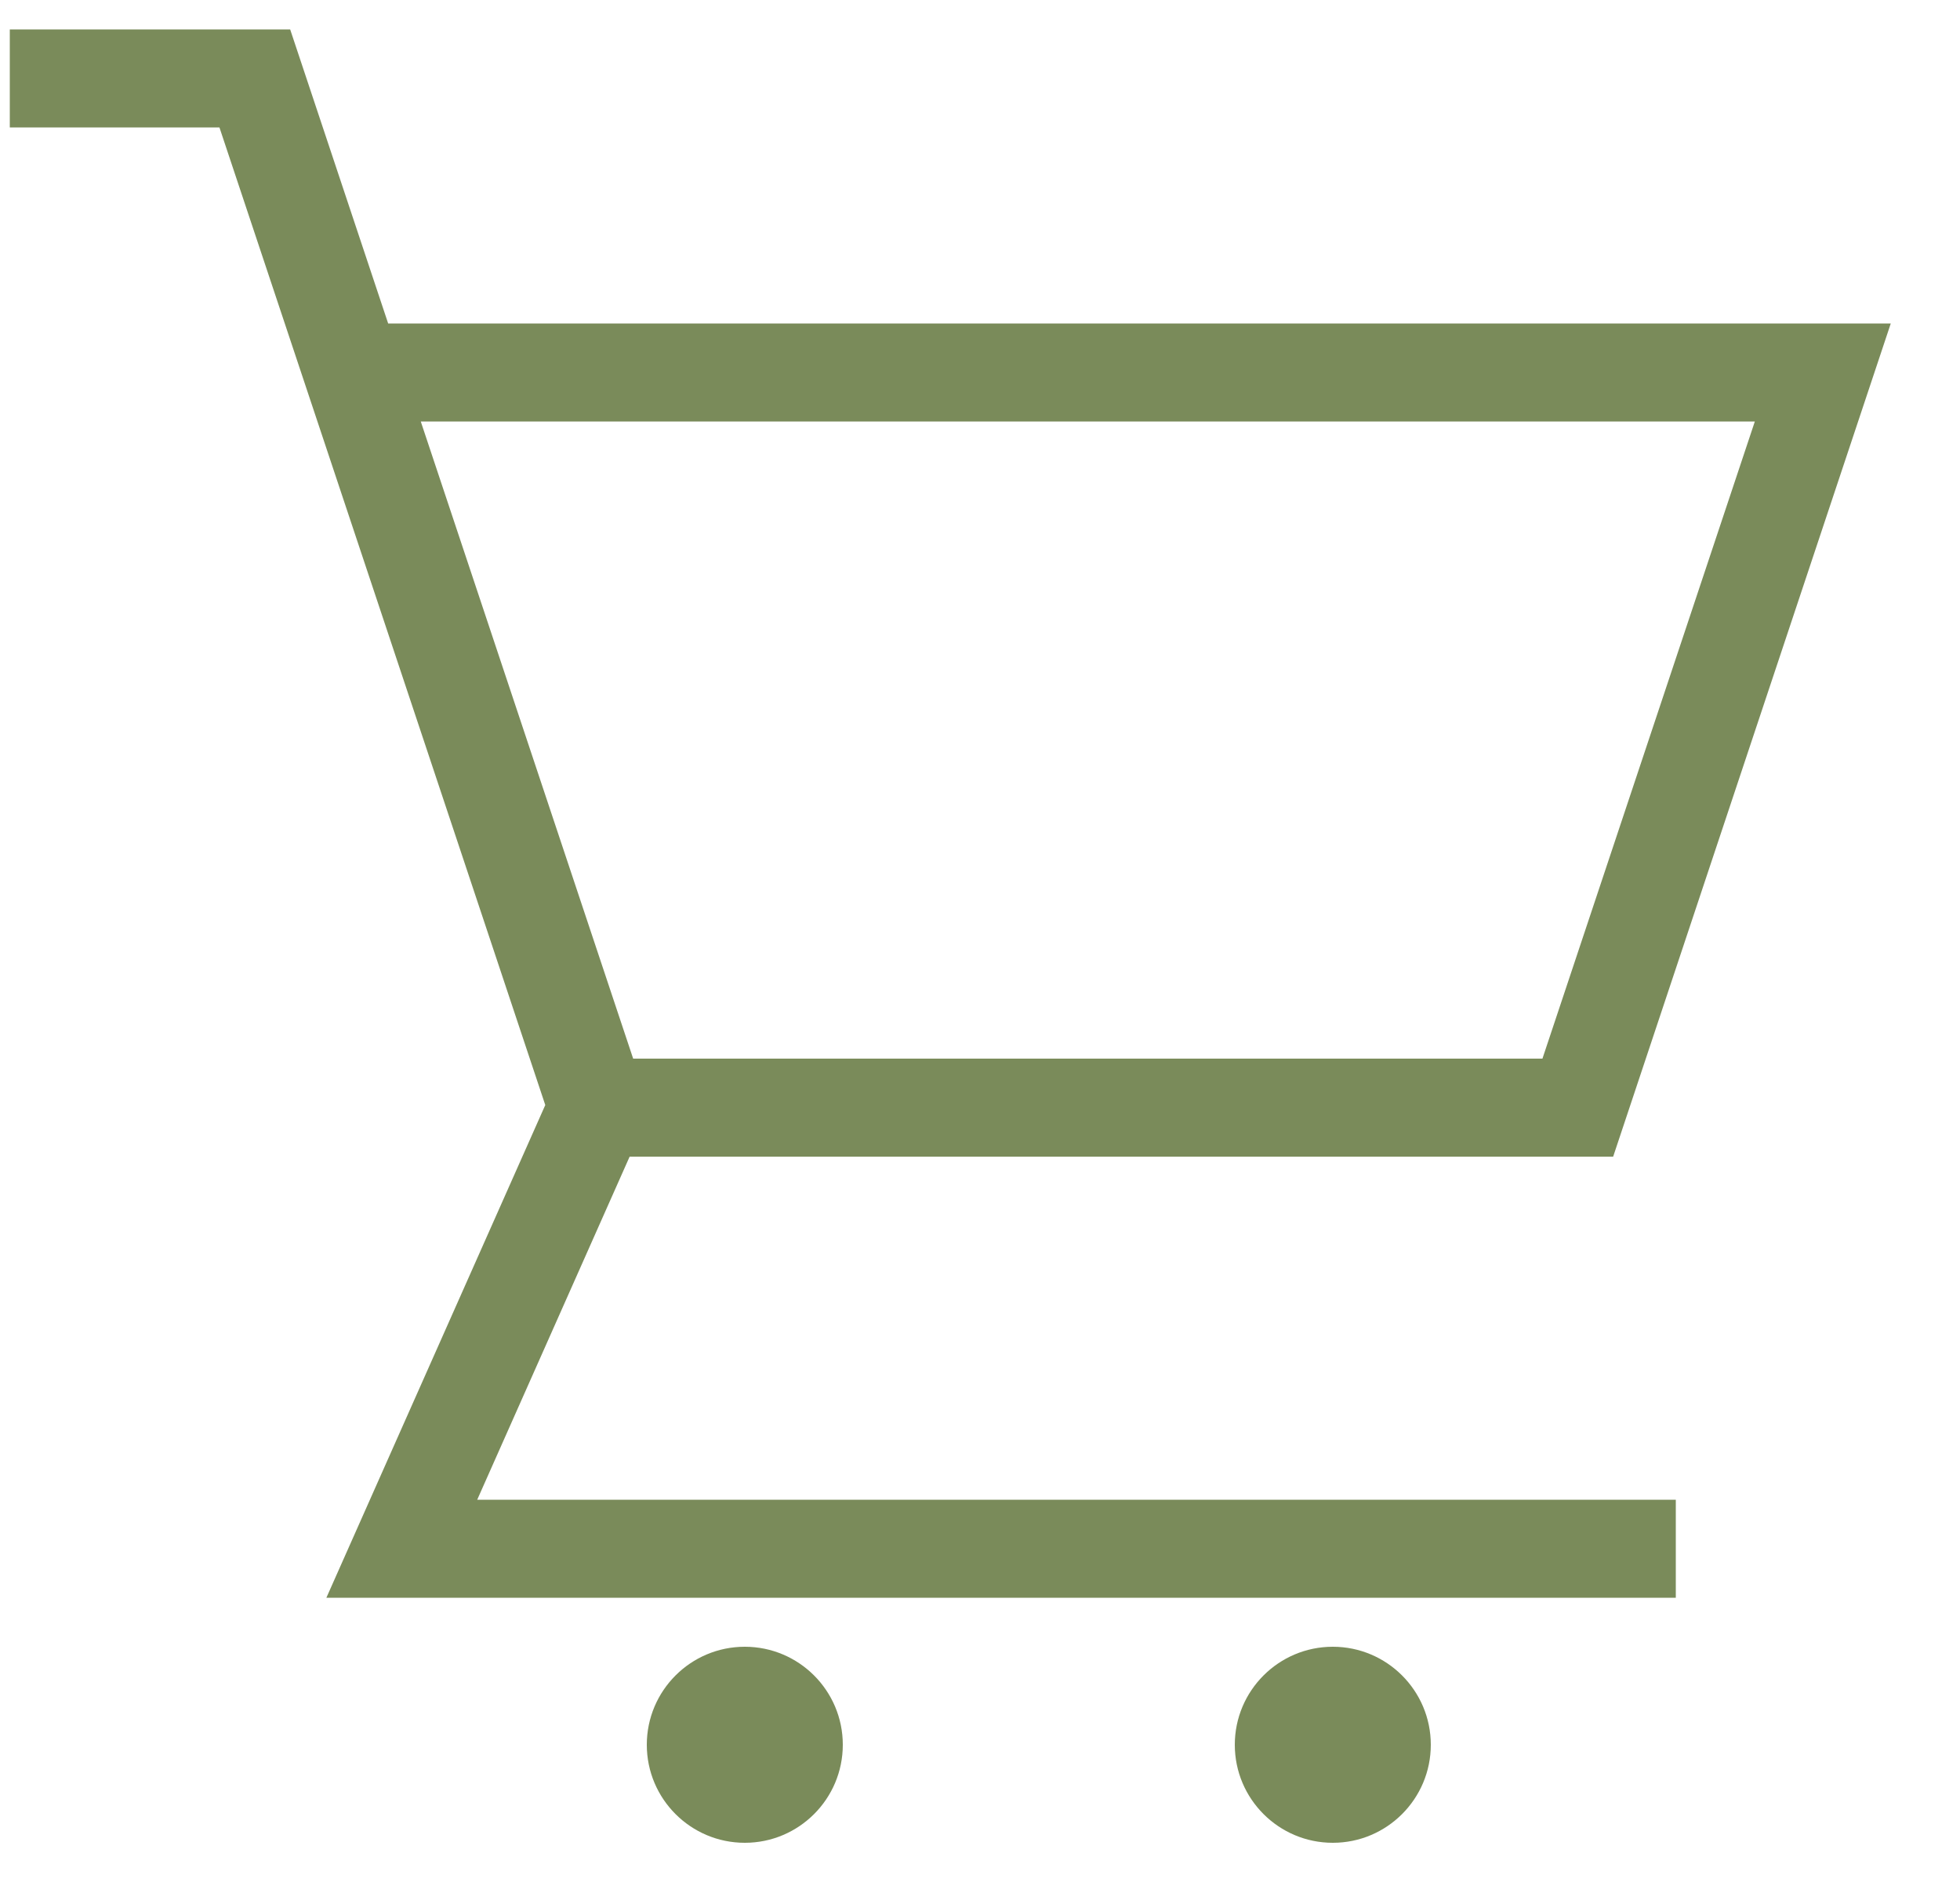 <?xml version="1.0" encoding="UTF-8"?> <svg xmlns="http://www.w3.org/2000/svg" width="25" height="24" viewBox="0 0 25 24" fill="none"><path d="M20.576 14.75L24.117 4.125H4.951L3.701 0.375H0.125V1.625H2.799L6.955 14.092L4.163 20.375H21.375V19.125H6.087L8.031 14.75H20.576ZM22.383 5.375L19.674 13.5H8.076L5.367 5.375H22.383Z" fill="#7A8B5A"></path><path d="M9.5 23.5C10.19 23.5 10.75 22.94 10.75 22.25C10.75 21.56 10.19 21 9.5 21C8.81 21 8.25 21.56 8.25 22.25C8.25 22.94 8.81 23.5 9.5 23.5Z" fill="#7A8B5A"></path><path d="M17 23.5C17.69 23.5 18.25 22.94 18.25 22.25C18.25 21.56 17.69 21 17 21C16.31 21 15.75 21.56 15.75 22.25C15.75 22.94 16.31 23.5 17 23.5Z" fill="#7A8B5A"></path></svg> 